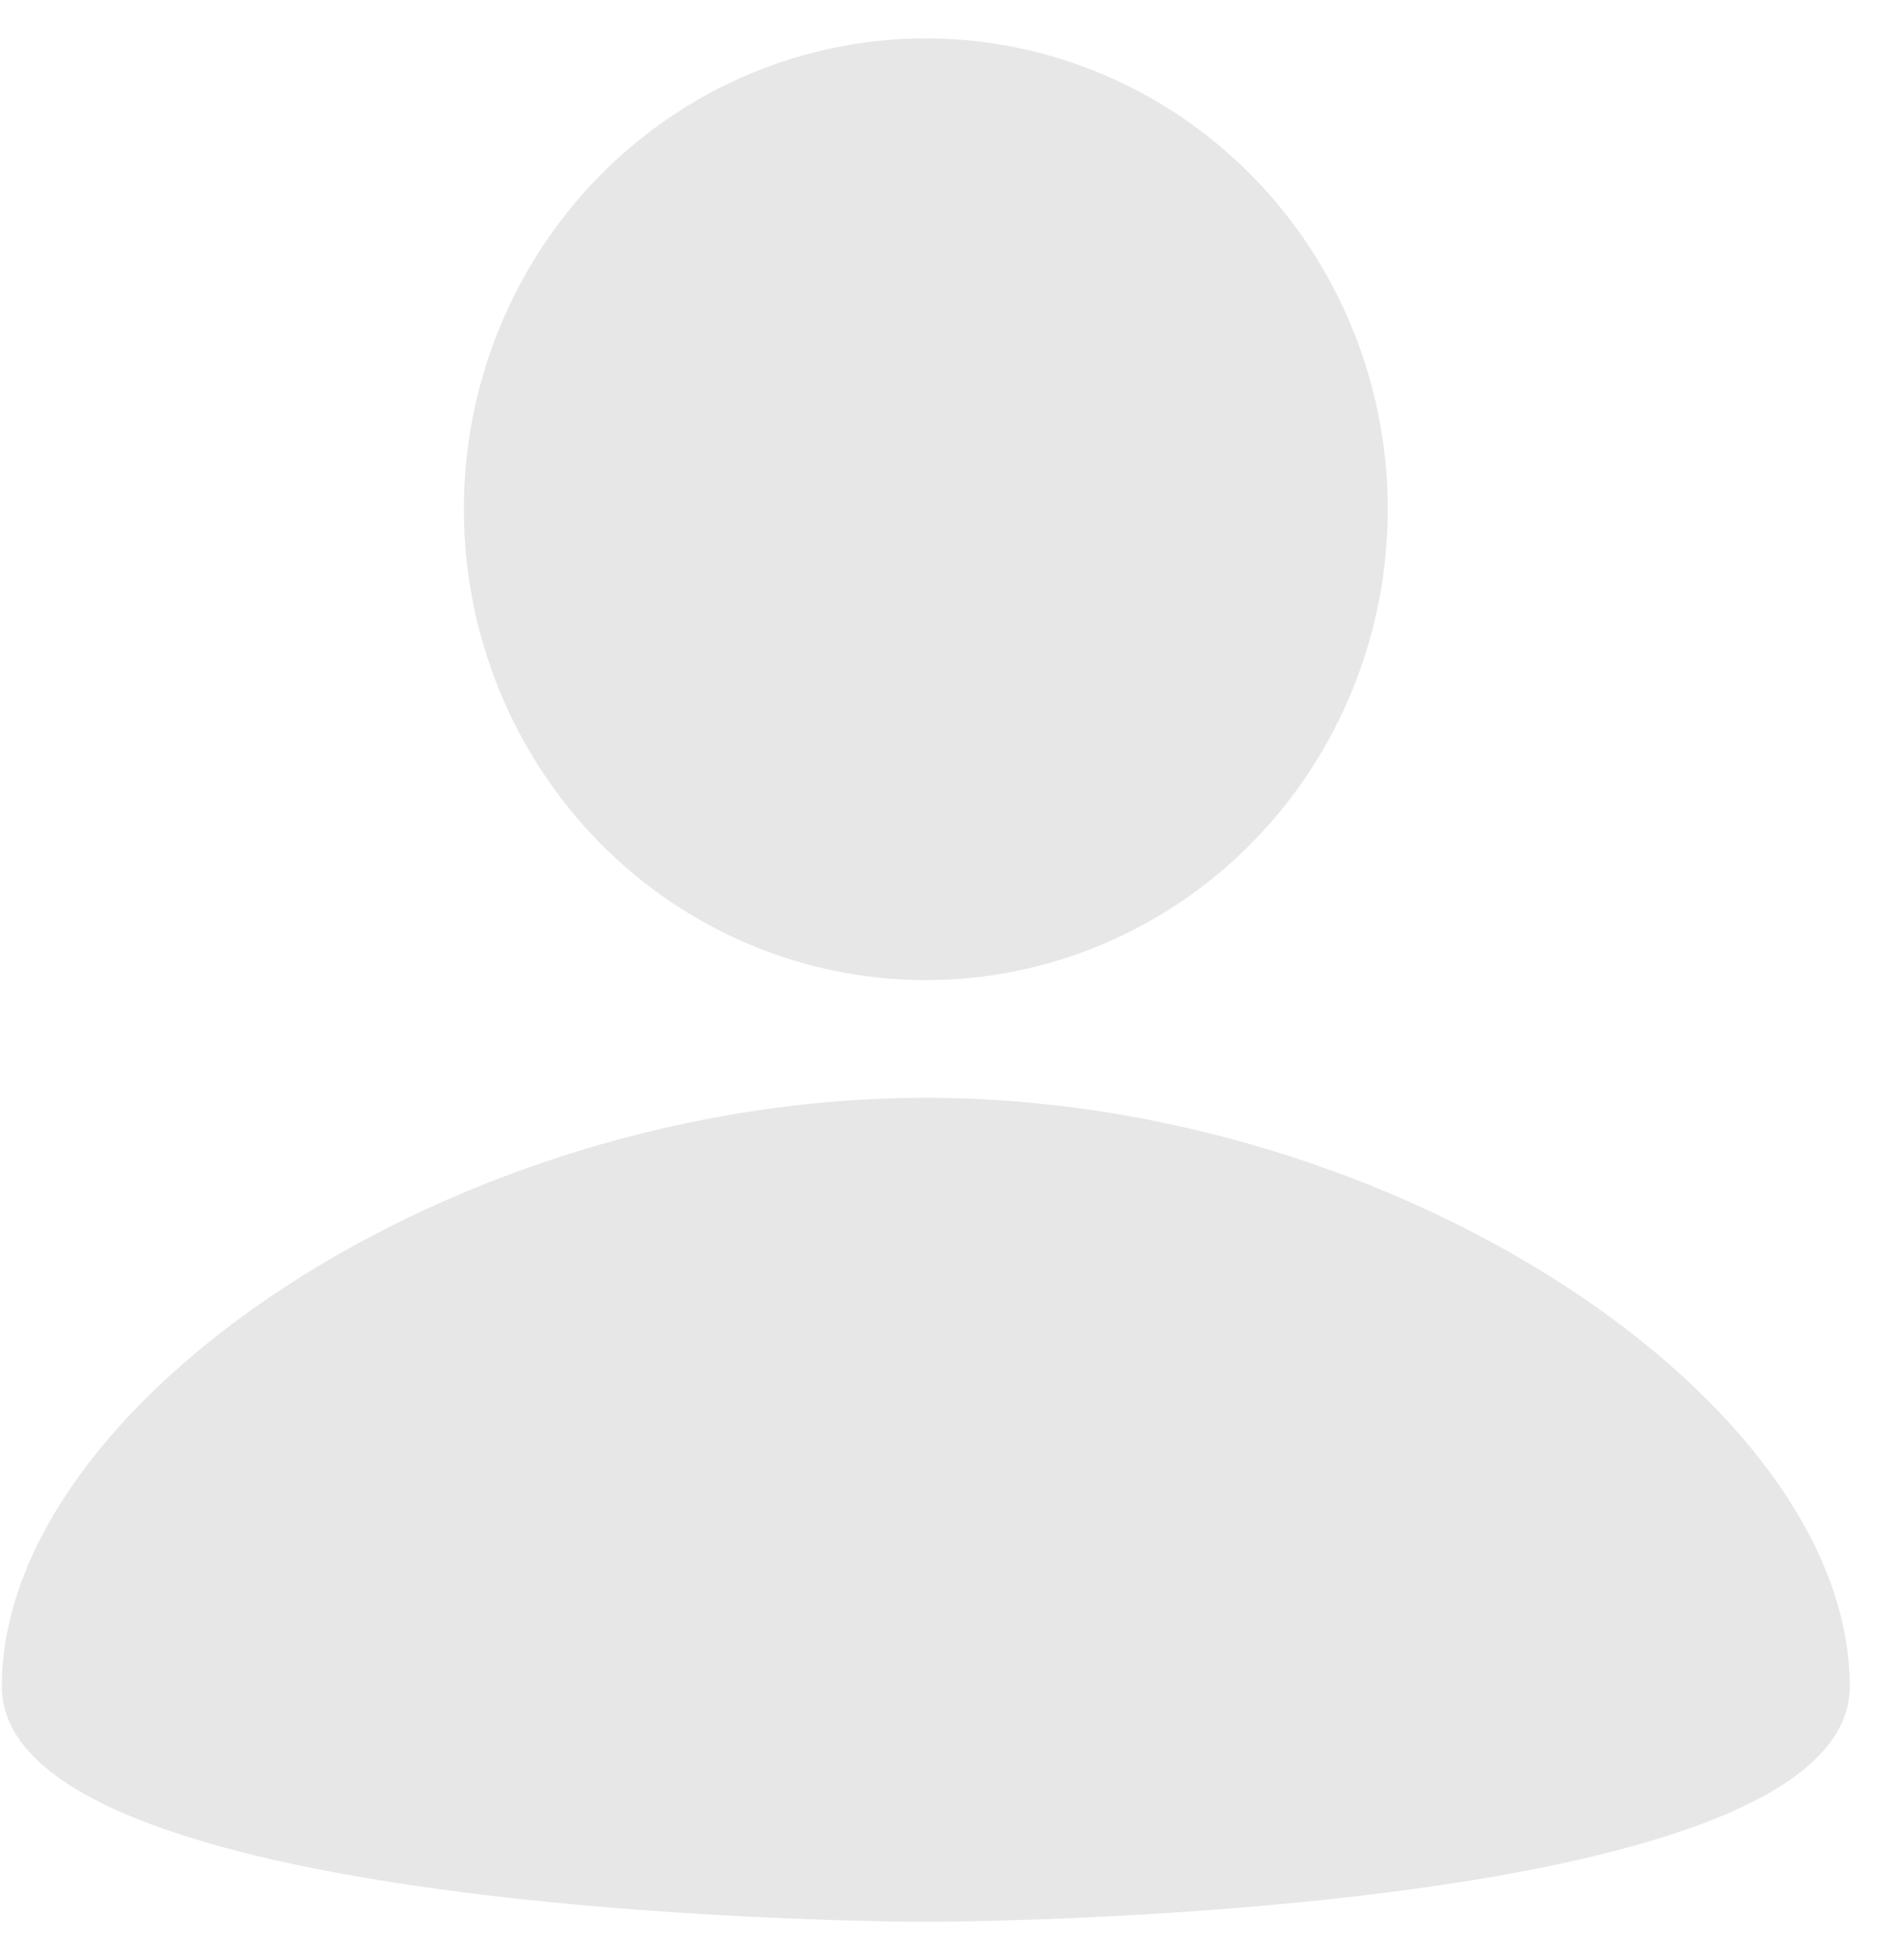 <?xml version="1.0" encoding="UTF-8"?> <svg xmlns="http://www.w3.org/2000/svg" width="28" height="29" viewBox="0 0 28 29" fill="none"> <path d="M13.694 0.568C15.506 0.568 17.244 1.302 18.526 2.609C19.807 3.915 20.527 5.687 20.527 7.534C20.527 9.382 19.807 11.153 18.526 12.46C17.244 13.766 15.506 14.5 13.694 14.5C11.882 14.5 10.144 13.766 8.862 12.46C7.581 11.153 6.861 9.382 6.861 7.534C6.861 5.687 7.581 3.915 8.862 2.609C10.144 1.302 11.882 0.568 13.694 0.568V0.568ZM13.694 28.432C13.694 28.432 27.361 28.432 27.361 24.949C27.361 20.769 20.698 16.241 13.694 16.241C6.69 16.241 0.027 20.769 0.027 24.949C0.027 28.432 13.694 28.432 13.694 28.432Z" fill="#E7E7E7"></path> </svg> 
